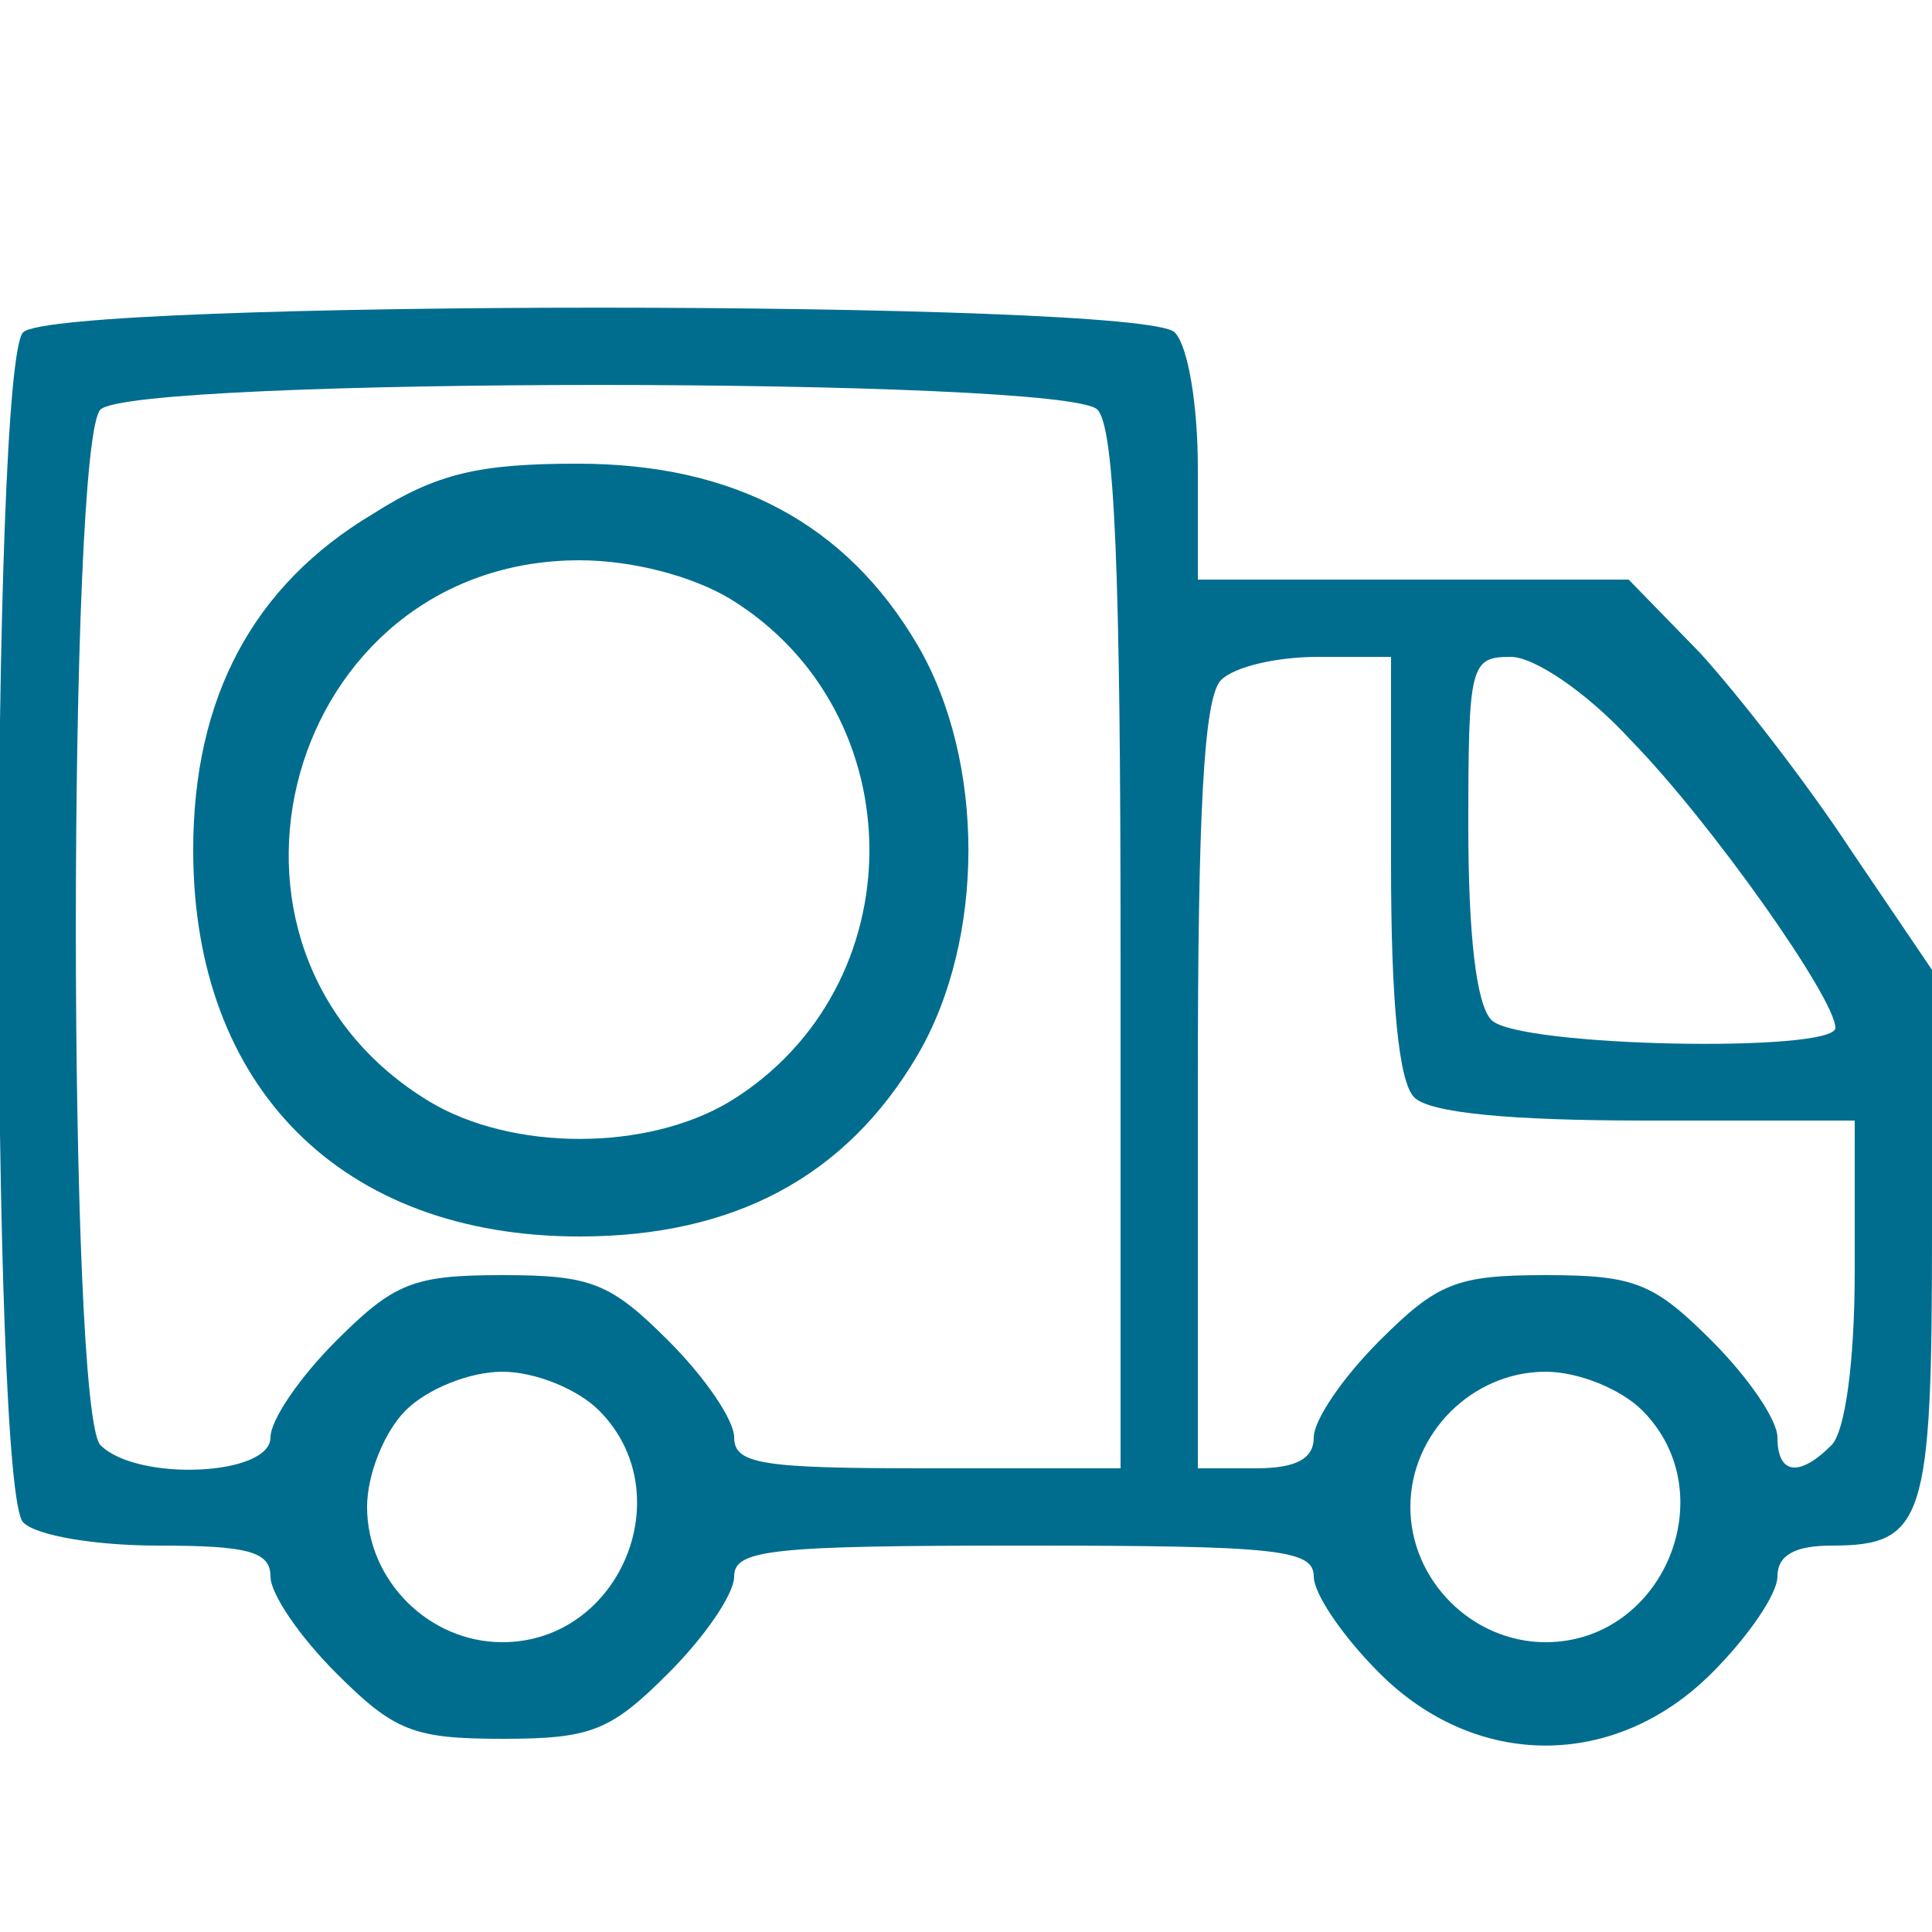 <svg width="150" height="150" viewBox="0 0 150 150" fill="none" xmlns="http://www.w3.org/2000/svg">
<g clip-path="url(#clip0_331_211)">
<path d="M1.8 25.8C-0.75 28.35 -0.75 115.65 1.8 118.2C2.85 119.25 7.5 120 12.3 120C19.2 120 21 120.45 21 122.4C21 123.75 23.25 127.05 26.1 129.9C30.6 134.4 32.1 135 39 135C45.9 135 47.4 134.4 51.9 129.9C54.75 127.05 57 123.75 57 122.4C57 120.3 59.85 120 79.5 120C99.15 120 102 120.3 102 122.4C102 123.75 104.25 127.05 107.1 129.9C114.6 137.4 125.4 137.4 132.9 129.9C135.75 127.05 138 123.75 138 122.4C138 120.75 139.35 120 142.2 120C149.4 120 150 118.05 150 95.85V75.3L143.7 66C140.25 60.75 135 54 132 50.7L126.45 45H109.8H93V36.3C93 31.5 92.25 26.85 91.2 25.8C88.65 23.25 4.35 23.25 1.8 25.8ZM85.2 31.8C86.55 33.15 87 44.55 87 73.8V114H72C59.25 114 57 113.7 57 111.6C57 110.25 54.75 106.95 51.9 104.1C47.4 99.6 45.9 99 39 99C32.1 99 30.6 99.6 26.1 104.1C23.25 106.95 21 110.25 21 111.6C21 114.6 10.65 115.05 7.8 112.2C5.25 109.65 5.25 34.35 7.8 31.8C10.35 29.25 82.65 29.25 85.2 31.8ZM108 67.2C108 77.85 108.6 84 109.8 85.2C111 86.4 117.15 87 127.8 87H144V98.7C144 105.75 143.25 111.15 142.2 112.2C139.65 114.75 138 114.45 138 111.6C138 110.25 135.75 106.95 132.9 104.1C128.4 99.6 126.9 99 120 99C113.1 99 111.6 99.6 107.1 104.1C104.25 106.95 102 110.25 102 111.6C102 113.25 100.65 114 97.5 114H93V84.3C93 63.15 93.45 54.15 94.8 52.8C95.85 51.75 99.15 51 102.3 51H108V67.2ZM126.6 57.45C132.9 63.9 142.5 77.55 142.5 79.8C142.5 81.75 117.9 81.3 115.8 79.2C114.6 78 114 72.45 114 64.2C114 51.6 114.15 51 117.3 51C119.1 51 123.15 53.7 126.6 57.45ZM46.5 109.5C52.95 115.95 48.15 127.5 39 127.5C33.3 127.5 28.5 122.7 28.5 117C28.5 114.45 29.85 111.15 31.5 109.5C33.15 107.85 36.45 106.5 39 106.5C41.55 106.5 44.85 107.85 46.5 109.5ZM127.5 109.5C133.95 115.95 129.15 127.5 120 127.5C114.3 127.5 109.5 122.7 109.5 117C109.5 111.3 114.3 106.5 120 106.5C122.55 106.5 125.85 107.85 127.5 109.5Z" fill="#006D8F"/>
<path d="M28.95 39.9C19.65 45.45 15 54.15 15 66C15 84.45 26.55 96 45 96C57 96 65.7 91.35 71.25 81.9C76.5 72.9 76.5 59.1 71.25 50.1C65.7 40.65 57 36 44.85 36C37.2 36 33.9 36.75 28.95 39.9ZM56.7 46.5C71.1 55.35 71.1 76.65 56.7 85.5C50.25 89.4 39.75 89.4 33.3 85.5C13.8 73.65 22.2 43.5 45 43.5C49.05 43.5 53.7 44.7 56.7 46.5Z" fill="#006D8F"/>
</g>
<defs>
<clipPath id="clip0_331_211">
<rect width="150" height="150" fill="white"/>
</clipPath>
</defs>
</svg>
